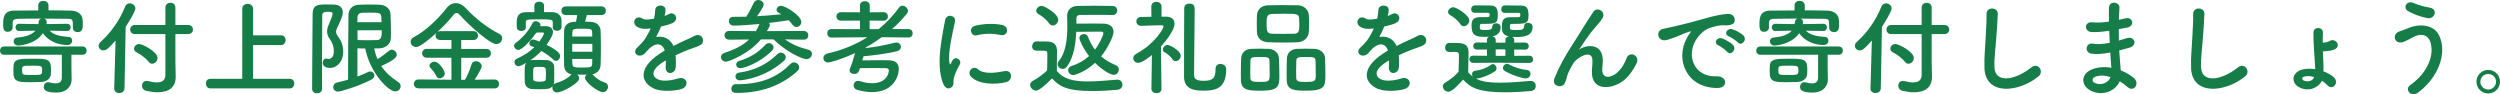 <?xml version="1.0" encoding="UTF-8"?><svg id="b" xmlns="http://www.w3.org/2000/svg" viewBox="0 0 653.37 24.65"><g id="c"><path d="M18.73,20.68v.05c0,1.46-.94,3.46-4.08,3.46s-3.21-1-3.21-1.51c0-.59.41-1.19,1.11-1.19.11,0,.22,0,.32.03.59.16,1.19.27,1.7.27.92,0,1.59-.38,1.59-1.57v-5.91H1.05c-.7,0-1.05-.54-1.05-1.08s.35-1.08,1.05-1.08h20.51c.73,0,1.08.54,1.08,1.08s-.35,1.08-1.08,1.08h-2.89v3.43l.05,2.94ZM17.54,8.1l-4.56-.08c.81.86,2.24,1.48,4.94,1.62.62.03.94.49.94.97,0,.57-.43,1.16-1.27,1.16-1.94,0-4.75-.73-6.37-3.1-2.02,3.05-6.42,3.24-6.45,3.24-.78,0-1.21-.57-1.21-1.11,0-.49.32-.94,1-1,2.35-.19,3.86-.81,4.7-1.78l-4.29.08h-.03c-.59,0-.89-.49-.89-.94,0-.49.3-.94.89-.94h.03l5.07.08c.03-.16.05-.32.05-.49.03-.54.32-.84.67-.94-2.19,0-4.32,0-5.96.05-1.4.03-1.46.46-1.49,1.16v1.11c0,.73-.65,1.13-1.27,1.13-1.21,0-1.21-1.05-1.21-2,0-1.4.03-3.51,2.75-3.54,2.05-.03,4.21-.05,6.42-.05v-1.3c0-.81.65-1.21,1.32-1.21s1.35.41,1.35,1.21v1.27c2.02,0,4.05.05,5.94.08,1.4.03,2.94.76,3,2.54.03.32.03.67.03,1.08,0,1.05-.11,2-1.35,2-.62,0-1.24-.38-1.24-1.11v-.05c0-2.19,0-2.29-1.38-2.32-1.75-.03-3.94-.05-6.13-.05.4.14.67.4.67.84,0,0,0,.24-.05.59l5.37-.08c.62,0,.94.49.94.94,0,.49-.32.94-.92.94h-.03ZM8.15,21.49c-2.92,0-4.54,0-4.62-2.11,0-.38-.03-.76-.03-1.11s.03-.67.03-1c.08-1.92,1.73-1.92,4.86-1.92,3.94,0,4.94,0,4.94,2.73,0,.43,0,.84-.03,1.24-.08,1.4-1.29,2.02-2.56,2.11-.81.03-1.7.05-2.59.05ZM8.37,17.17c-2.56,0-2.59,0-2.59,1.21s0,1.21,2.56,1.21,2.67,0,2.67-1.24c0-1.16-.11-1.19-2.65-1.19Z" style="fill:#167c48;"/><path d="M30.21,10.58c-1.7,1.94-2.4,2.59-3.16,2.59s-1.27-.57-1.27-1.21c0-.32.13-.67.46-.97,2.64-2.35,5.02-5.59,6.45-9.26.24-.59.73-.86,1.21-.86.73,0,1.48.57,1.48,1.35,0,.7-1.62,3.4-2.54,4.8l-.3,16.09c-.03.81-.7,1.21-1.4,1.21-.65,0-1.29-.38-1.29-1.16v-.05l.35-12.52ZM43.22,8.91h-7.96c-.81,0-1.24-.59-1.24-1.19s.43-1.19,1.24-1.19h7.96V2c0-.86.65-1.27,1.32-1.27s1.3.4,1.3,1.27v4.53h3.29c.86,0,1.3.59,1.3,1.19s-.43,1.19-1.3,1.19h-3.29v7.15l.08,3.89v.14c0,2.65-1.7,4.02-4.7,4.02-.86,0-1.83-.11-2.92-.35-.84-.19-1.19-.78-1.19-1.38s.43-1.24,1.19-1.24c.13,0,.27.03.41.05.92.24,1.67.35,2.27.35,1.7,0,2.24-.84,2.24-1.97v-10.66ZM38.85,16.17c-.73-.97-2.05-1.92-3.19-2.51-.43-.22-.62-.57-.62-.94,0-.59.54-1.21,1.35-1.21.86,0,4.78,2.02,4.78,3.64,0,.81-.7,1.51-1.43,1.51-.32,0-.62-.16-.89-.49Z" style="fill:#167c48;"/><path d="M55,23.11c-.78,0-1.19-.65-1.19-1.3s.38-1.21,1.19-1.21h8.31V2.32c0-.89.7-1.32,1.4-1.32s1.43.43,1.43,1.32v6.91h7.32c.78,0,1.19.62,1.19,1.24s-.41,1.3-1.19,1.3h-7.32v8.83h9.61c.78,0,1.16.62,1.16,1.24s-.41,1.27-1.16,1.27h-20.76Z" style="fill:#167c48;"/><path d="M82.89,24.4c-.67,0-1.32-.4-1.32-1.19,0-4.91.11-14.79.13-19.49,0-2.56,1.46-2.56,4-2.56.54,0,1.11,0,1.57.03,1.54.05,2.32.89,2.32,2.05,0,.89-.54,2.08-1.51,4.1-.16.35-.24.67-.24.94,0,.46.19.84.51,1.24.86,1.19,1.35,2.32,1.35,4.1,0,2.27-1.46,4.13-3.46,4.13-1.54,0-1.89-.78-1.89-1.35s.35-1.11.89-1.11c.11,0,.19.03.3.05.13.03.24.05.38.05.62,0,1.32-.54,1.32-1.97,0-1.24-.32-2.24-1.05-3.21-.51-.67-.7-1.32-.7-1.97s.16-1.21.43-1.81c.35-.78,1-2.38,1-2.83,0-.43-.38-.51-1.08-.51-.89,0-1.62,0-1.62.94-.03,2.51-.05,5.72-.05,9.1v10.07c0,.78-.65,1.19-1.27,1.19ZM93.42,12.63v7.37c1.05-.38,1.97-.78,2.73-1.16.22-.11.43-.16.62-.16.62,0,1.08.49,1.08,1.03,0,.38-.24.84-.86,1.13-3.35,1.73-7.94,3.1-8.64,3.1-.81,0-1.27-.57-1.27-1.16,0-.54.35-1.08,1.11-1.24.92-.22,1.86-.46,2.78-.73,0-4.16.03-13.06.11-16.98.03-1.24.86-2.51,2.67-2.59.86-.05,1.78-.05,2.73-.05s1.89,0,2.78.05c1.54.08,2.75,1,2.81,2.51.05,1.43.11,3.02.11,4.56,0,.57,0,1.16-.03,1.7-.03,1.4-1.29,2.54-2.86,2.62-.49.03-.97.05-1.51.05.22,1,.49,1.89.89,2.78,1.03-.62,2.02-1.38,3.02-2.21.22-.19.46-.27.7-.27.65,0,1.3.65,1.3,1.32,0,.49-.3,1.27-4.05,2.94,1.03,1.57,2.46,2.92,4.37,4.16.49.3.7.73.7,1.13,0,.7-.59,1.35-1.43,1.35-1.78,0-6.56-4.83-7.83-11.2-.67,0-1.35-.03-2.02-.05ZM99.71,5.8c-.03-.49-.03-.94-.05-1.38-.08-1.08-.65-1.11-2.78-1.11-.78,0-1.59,0-2.24.03-.84.03-1.21.57-1.21,1.11,0,.46-.03.89-.03,1.35h6.32ZM93.42,7.91c0,.89.03,1.73.03,2.56.78.03,1.73.05,2.65.05s1.81-.03,2.48-.05c1.13-.05,1.19-1.05,1.19-2.56h-6.34Z" style="fill:#167c48;"/><path d="M109.4,23.08c-.81,0-1.24-.57-1.24-1.16s.43-1.16,1.24-1.16l8.58.08v-5.75h-6.42c-.81,0-1.24-.59-1.24-1.16s.43-1.16,1.24-1.16h6.42v-2.32h-2.92c-.84,0-1.24-.57-1.24-1.16,0-.24.08-.49.24-.7-3.94,3.56-4.94,3.7-5.32,3.7-.84,0-1.43-.67-1.43-1.38,0-.46.24-.92.84-1.21,3.13-1.62,6.53-4.94,8.58-7.61.65-.84,1.51-1.27,2.4-1.27s1.78.41,2.56,1.27c2.65,2.83,5.61,5.13,8.83,6.78.51.27.73.67.73,1.11,0,.76-.67,1.54-1.57,1.54-1.46,0-6.59-4.35-9.56-7.67-.3-.32-.57-.46-.81-.46-.27,0-.54.16-.76.46-1.13,1.46-2.65,3.05-4.24,4.51.19-.13.43-.22.73-.22h8.69c.81,0,1.21.59,1.21,1.16s-.41,1.16-1.21,1.16h-3.19v2.32h6.56c.81,0,1.21.59,1.21,1.16s-.41,1.16-1.21,1.16h-6.56v5.75h.95c.67-.92,1.4-2.92,1.73-3.99.19-.62.65-.86,1.16-.86.73,0,1.51.54,1.51,1.27s-1.46,2.97-1.86,3.56l5.26-.05c.76,0,1.13.59,1.13,1.16s-.38,1.16-1.13,1.16h-19.92ZM114.91,20.46c-.35,0-.7-.16-.89-.59-.43-.97-.89-1.4-1.57-2.19-.16-.16-.22-.35-.22-.51,0-.57.7-1.05,1.35-1.05,1.16,0,2.67,2.38,2.67,3.08s-.7,1.27-1.35,1.27Z" style="fill:#167c48;"/><path d="M154.92,19.52c.86.89,1.78,1.62,3.05,2,.67.19.94.67.94,1.16,0,.7-.54,1.4-1.38,1.4-1.24,0-4.64-2.62-4.64-3.7,0-.32.16-.67.43-.89-.41,0-.84.03-1.24.03-.43,0-.84-.03-1.24-.03.32.24.54.59.54.97,0,1.3-4.48,3.7-5.78,3.7-.81,0-1.24-.62-1.24-1.24,0-.14,0-.27.05-.4-.51.59-.97.81-3.56.81-.65,0-1.27-.03-1.78-.05-1.16-.08-1.89-.81-1.92-1.86-.03-.65-.03-1.3-.03-1.94s0-1.3.03-1.94c.03-.41.13-.78.38-1.11-1.4.78-1.84.89-2,.89-.59,0-1.08-.54-1.08-1.08,0-.38.22-.76.76-.97,1.7-.73,3.21-1.75,4.43-2.92-.27-.11-.54-.22-.78-.3-.38-.13-.51-.4-.51-.73,0-.46.38-1,.95-1,.4,0,1.54.49,1.67.54.03-.03,1.19-1.67,1.19-2.13,0-.16-.11-.24-.4-.24-.43,0-.97.03-1.57.03-1.05,1.54-3.64,4.53-4.7,4.53-.62,0-1.13-.54-1.13-1.08,0-.27.13-.54.43-.76,1.46-1.05,3.21-2.83,4.37-5.13.19-.38.51-.54.86-.54.59,0,1.24.49,1.24,1.05,0,.08-.03.19-.05.27.51-.03,1-.03,1.32-.03h.05c1.38,0,1.94.73,1.94,1.54,0,.38-.11,1.16-1.67,3.35,3.35,1.65,3.54,2.51,3.54,2.92,0,.65-.51,1.27-1.08,1.27-.24,0-.49-.11-.7-.32-.73-.73-1.89-1.57-3.1-2.27-.84.86-1.78,1.67-2.89,2.43.14-.03.27-.05.43-.05.46-.03,1.03-.05,1.65-.05.73,0,1.51.03,2.11.05.97.03,2,.67,2.02,1.7.03.65.03,1.32.03,2s0,1.35-.03,2c0,.24-.05.49-.13.7.16-.19.4-.35.73-.43,1.43-.38,2.89-1.13,3.78-2.08.05-.08.11-.11.19-.16-1.3-.22-1.94-1.16-1.97-2.38-.03-1.19-.05-2.78-.05-4.43s.03-3.29.05-4.59c.03-1.11.7-2.21,2.48-2.32.19,0,.41-.03.62-.03.13-.54.22-1.05.32-1.75h-2.97c-.78,0-1.16-.57-1.16-1.13s.38-1.13,1.16-1.13h9.31c.78,0,1.16.57,1.16,1.13s-.38,1.13-1.16,1.13h-3.81c-.13.57-.32,1.21-.46,1.73.54,0,1.05.03,1.54.05,1.57.08,2.46,1.11,2.51,2.29.05,1.27.08,2.92.08,4.56s-.03,3.24-.08,4.45c-.05,1.19-.86,2.19-2.16,2.4l.11.11ZM144.47,7.1v-1.16c0-.78-.16-.89-3.16-.89-3.86,0-3.89.05-3.89.89v1.24c0,.62-.59.92-1.16.92s-1.19-.3-1.19-.94c0-.32-.03-.65-.03-.97,0-1.57.13-3,2.56-3.02h2.08l-.03-1.67v-.03c0-.67.62-1.03,1.27-1.03s1.27.35,1.27,1.03v.03l-.03,1.67h2.11c1.4,0,2.48.78,2.48,2.21v1.73c-.03.62-.62.94-1.19.94s-1.11-.3-1.11-.92v-.03ZM142.69,19.41c0-.43-.03-.89-.05-1.32-.05-.62-.97-.62-1.57-.62-.38,0-.76,0-1.03.03-.65.03-.7.27-.7,1.94,0,.46,0,.89.03,1.32.03.32.22.59,1.59.59,1.24,0,1.65-.19,1.67-.62.03-.46.05-.89.05-1.32ZM154.79,9.56c0-.38-.03-.7-.03-1.03-.03-.97-.19-1.03-2.7-1.03-2.03,0-2.43,0-2.48,1.05,0,.3-.03.65-.03,1h5.24ZM154.81,11.47h-5.26v2.05h5.26v-2.05ZM149.55,15.41c0,.43.03.86.03,1.21.05,1,.59,1.03,2.32,1.03,2.59,0,2.83-.05,2.86-1.05,0-.35.03-.76.03-1.19h-5.24Z" style="fill:#167c48;"/><path d="M173.66,4.18c.43-.16.84-.32,1.13-.49,1.49-.89,2.94,1.35.95,2.35-.67.32-1.84.65-2.97.89-.35.86-.81,1.84-1.29,2.73,1.86-.32,3.64.35,4.53,2.35,1.11-.57,2.24-1.13,3.29-1.59.65-.27,1.38-.59,2.11-1,2.02-1.13,3.24,1.57,1.51,2.43-.86.43-1.48.57-2.92,1.11-1.13.43-2.35.97-3.43,1.48.08.89.11,2,.05,2.97-.05,1.08-.76,1.65-1.43,1.67-.67.03-1.3-.49-1.21-1.54.03-.57.05-1.19.05-1.75-.24.13-.49.27-.7.4-3.35,2.16-2.94,3.78-1.43,4.53,1.43.73,4.08.19,5.34-.22,2.38-.73,3.13,2.19.65,2.83-1.59.41-5.26.81-7.37-.38-3.64-2.05-3-5.7,1.89-8.91.38-.24.81-.54,1.32-.84-.73-2.27-2.81-2-4.56.03-.03.03-.08.08-.11.11-.24.3-.43.54-.62.7-1.48,1.32-3.46-.22-1.84-1.67.7-.65,1.62-1.62,2.19-2.54.46-.76.89-1.57,1.27-2.4-1.46.22-2.48.14-3.35-.3-1.94-.97-.62-3.51,1.27-2.24.51.35,1.59.22,2.54.05.11-.03.27-.03.41-.05.19-.78.24-1.32.3-2.27.11-1.62,2.65-1.46,2.7-.14.03.54-.08,1.05-.22,1.57l-.05.11Z" style="fill:#167c48;"/><path d="M210.03,10.37l-4.89-.08c1.86,1.32,3.81,2.13,6.13,2.7.65.16.92.62.92,1.11,0,.65-.54,1.35-1.4,1.35-1.21,0-5.37-1.97-8.64-5.16h-3.27c-3.29,3.91-8.5,5.83-9.15,5.83-.78,0-1.32-.62-1.32-1.21,0-.43.3-.89.97-1.11,2.92-.94,4.94-2.08,6.4-3.48l-5.16.05h-.03c-.81,0-1.24-.57-1.24-1.16s.43-1.13,1.27-1.13l6.94.05c.35-.59.65-1.21.92-1.86-1.54.14-5.24.43-6.67.43-.89,0-1.32-.59-1.32-1.19s.38-1.11,1.13-1.11h.03c1.11,0,2.21,0,3.38-.03.51-.76,1.59-2.75,1.94-3.56.24-.57.73-.81,1.21-.81.7,0,1.4.49,1.4,1.19,0,.19-.05.7-1.73,3.05,2.16-.14,4.32-.3,6.34-.51-.24-.16-.49-.3-.73-.43-.38-.22-.51-.49-.51-.76,0-.51.51-1.03,1.21-1.03,1,0,5.26,2.54,5.26,4.24,0,.73-.59,1.3-1.24,1.3-.38,0-.78-.19-1.11-.65-.3-.41-.59-.76-.95-1.11-1.54.24-3.29.49-5.13.7.13.16.22.38.22.57s-.05.35-.78,1.57l9.58-.05c.84,0,1.24.57,1.24,1.16s-.4,1.13-1.21,1.13h-.03ZM192.35,22h.49c6.48,0,10.63-2.11,13.68-5.24.32-.32.67-.46,1-.46.73,0,1.35.62,1.35,1.32,0,.32-.13.65-.46.94-3.75,3.48-9.07,5.72-15.68,5.72-.67,0-1.59,0-1.59-1.11,0-.59.41-1.19,1.19-1.19h.03ZM193.4,21c-.81,0-1.19-.49-1.19-1,0-.49.32-.94.94-1.03,3.97-.51,7.23-2.11,9.99-4.78.3-.3.65-.43.97-.43.67,0,1.24.57,1.24,1.21,0,.3-.13.62-.43.89-4.94,4.48-10.8,5.13-11.53,5.13ZM193.53,17.82c-.73,0-1.13-.46-1.13-.94,0-.4.27-.81.81-.97,2.43-.7,4.78-1.97,6.8-4.18.3-.32.62-.46.94-.46.65,0,1.21.51,1.21,1.13,0,.27-.13.59-.4.86-3.46,3.4-7.48,4.56-8.23,4.56Z" style="fill:#167c48;"/><path d="M237.35,9.8l-6.91-.08c-1.32.97-2.73,1.89-4.18,2.7l-.05.14c2.48-.24,5.1-.76,7.67-1.4.13-.03.27-.05.38-.05.73,0,1.19.57,1.19,1.16,0,.46-.32.94-1.05,1.13-3.02.73-7.4,1.21-8.72,1.3-.11.35-.22.73-.32,1.08,1.4-.03,3.13-.05,4.78-.05.76,0,1.48,0,2.19.03,1.73.03,2.56.81,2.56,2.24,0,2.05-1.48,6.07-6.99,6.07-1.27,0-2.62-.22-3.97-.62-.57-.16-.84-.65-.84-1.13,0-.59.41-1.19,1.16-1.19.16,0,.32.03.51.08,1.19.38,2.27.54,3.19.54,3.75,0,4.35-2.59,4.35-3.32,0-.43-.24-.62-.86-.62-.86-.03-1.97-.03-3.13-.03s-2.4,0-3.54.03c-.38,1.24-.78,1.51-1.54,1.51-.59,0-1.19-.32-1.19-.92,0-.16.03-.32.11-.49.43-1,.94-2.65,1.32-4.05-3.59,1.67-6.53,2.48-7.04,2.48-.78,0-1.24-.57-1.24-1.16,0-.51.35-1.03,1.11-1.21,3.81-.86,7.29-2.29,10.39-4.24l-9.31.08h-.03c-.78,0-1.16-.54-1.16-1.11s.41-1.11,1.19-1.11l7.37.03v-2.24l-4.97.03c-.78,0-1.19-.57-1.19-1.11,0-.57.4-1.11,1.19-1.11l4.97.03v-1.78c0-.78.62-1.13,1.27-1.13s1.29.38,1.29,1.13v1.78l3.56-.03c.81,0,1.19.54,1.19,1.11s-.38,1.11-1.19,1.11l-3.59-.03v2.24h2.35c2-1.62,3.78-3.51,5.34-5.64.24-.35.57-.49.89-.49.73,0,1.43.67,1.43,1.38,0,.22-.05.43-.22.62-1.13,1.46-2.48,2.81-3.94,4.1h4.24c.78,0,1.16.57,1.16,1.11,0,.57-.38,1.11-1.13,1.11h-.03Z" style="fill:#167c48;"/><path d="M246.51,21.92c-2.16-5.32-.03-13.31.46-16.52.3-2,2.92-1.4,2.62.16-.43,2.19-2.05,8.53-1.4,11.04.08.35.19.27.3.03.05-.14.35-.67.46-.86.84-1.32,2.51-.03,1.89,1.05-1,1.75-1.43,3-1.59,3.78-.16.73.16,1.57-.51,2.16-.67.59-1.67.49-2.21-.84ZM253.74,20c-1.11-1.21.51-3.13,1.92-1.86,1.46,1.32,4.7.89,6.8.46,2.19-.46,2.32,2.4.54,2.86-2.89.73-7.31.65-9.26-1.46ZM255.28,9.23c-1.48.38-2.35-2.02-.38-2.51,2.4-.59,5.21-.62,7.1-.16,1.89.46,1.38,3-.46,2.59-1.94-.4-4-.49-6.26.08Z" style="fill:#167c48;"/><path d="M270.73,23.67c-.86,0-1.51-.86-1.51-1.48,0-.38.19-.76.67-1.03,1.46-.81,2.83-1.81,3.78-2.78.03-1.21.05-2.27.05-3.29v-1.11c0-.65-.27-.73-1.24-.73h-1.19c-.57,0-1.54-.03-1.54-1.13,0-.65.43-1.3,1.19-1.3.97,0,1.86,0,2.75.03,1.75.05,2.56.81,2.56,2.54,0,1.57-.05,3.43-.05,5.16,1.73,2.13,4.35,2.73,8.12,2.73,2.65,0,5.48-.3,7.58-.46h.13c.84,0,1.32.65,1.32,1.3s-.43,1.27-1.38,1.35c-1.67.16-4.13.32-6.56.32-7.15,0-8.72-1.48-10.47-3.29-2.11,2.16-3.51,3.19-4.24,3.19ZM274.16,6.1c-.78-1.13-2-2-2.78-2.43-.4-.22-.57-.54-.57-.84,0-.65.67-1.3,1.43-1.3.7,0,4.32,2.05,4.32,3.62,0,.81-.7,1.51-1.43,1.51-.35,0-.7-.19-.97-.57ZM280.5,19.62c-.78,0-1.35-.65-1.35-1.3,0-.43.27-.89.97-1.11,1.75-.54,3.27-1.46,4.51-2.56-1.65-2.13-2.54-4.26-2.54-4.7,0-.65.59-1.05,1.19-1.05.43,0,.86.22,1.05.7.49,1.27,1.08,2.38,1.83,3.37,1.16-1.46,2.21-3.78,2.21-4.29,0-.32-.35-.41-.54-.41h-1c-1.65,0-4.02.03-5.56.05-.13,2.86-.59,6.51-2.35,8.99-.35.49-.78.7-1.19.7-.7,0-1.32-.57-1.32-1.24,0-.27.08-.57.32-.84,1.92-2.29,2.21-6.15,2.21-9.04,0-1.08-.03-2.02-.05-2.7v-.05c0-1.38.92-2.56,2.67-2.59,1.38-.03,2.92-.05,4.48-.05s3.18.03,4.7.05c.84,0,1.24.59,1.24,1.19s-.41,1.19-1.21,1.19h-.05c-1.35-.05-2.75-.05-4.1-.05-1.62,0-3.1,0-4.29.03-.81,0-1.03.41-1.03,1.11,0,.32.03.73.03,1.16,1.19-.03,2.89-.03,4.4-.03,1.11,0,2.11,0,2.75.03,1.78.05,2.54,1.05,2.54,2.13,0,1.24-1.59,4.4-3.24,6.42,1.05.92,2.29,1.67,3.86,2.32.51.22.76.65.76,1.11,0,.7-.51,1.4-1.32,1.4-.73,0-2.75-1-4.89-3.13-2.59,2.4-5.29,3.19-5.7,3.19Z" style="fill:#167c48;"/><path d="M303.56,23.24c0,.76-.65,1.11-1.29,1.11s-1.35-.38-1.35-1.11v-.03l.13-8.83c-.57.46-2.59,2.05-3.56,2.05-.78,0-1.32-.57-1.32-1.21,0-.43.24-.86.84-1.19,4.91-2.65,7.07-6.61,7.07-7.07,0-.27-.24-.35-.4-.35h-.49c-1.65,0-3.27.11-4.94.14h-.03c-.81,0-1.24-.59-1.24-1.16s.41-1.16,1.21-1.16c.84-.03,1.78-.03,2.73-.05l-.03-2.7c0-.81.67-1.21,1.32-1.21s1.35.41,1.35,1.21v2.67h1.24c1.48.03,2.16.81,2.16,1.84,0,2-3.1,5.48-3.54,5.94.03,4.21.13,11.09.13,11.09v.03ZM306.42,15.49c-.57-.81-1.4-1.48-2.08-1.86-.3-.16-.43-.43-.43-.67,0-.59.59-1.21,1.27-1.21.51,0,3.4,1.48,3.4,2.81,0,.76-.65,1.43-1.32,1.43-.3,0-.59-.14-.84-.49ZM317.68,18c0-.89.62-1.3,1.27-1.3.49,0,1.51.27,1.51,1.43,0,5.16-3,5.56-5.91,5.56-1.89,0-5.1-.11-5.1-3.62,0-1.16,0-17.19.05-18.03.05-.76.7-1.11,1.38-1.11,1.35,0,1.35,1.08,1.35,1.51,0,2.46-.16,14.47-.16,16.84,0,1.03.08,1.84,2.48,1.84s3.13-.67,3.13-2.97v-.16Z" style="fill:#167c48;"/><path d="M329.45,23.7c-2.97,0-5.02-.03-5.13-2.67-.03-.46-.03-1.03-.03-1.62,0-1.46.05-3.16.08-4.1.05-1.46,1.05-2.46,2.54-2.54.76-.03,1.48-.05,2.19-.05.84,0,1.65.03,2.48.05,1.38.05,2.62,1.03,2.67,2.43.05,1.11.11,3.13.11,4.62,0,2.7-.16,3.89-4.91,3.89ZM331.77,15.82c-.05-.89-.54-.92-2.51-.92s-2.4.03-2.46.92c-.03.59-.05,1.84-.05,2.92,0,.67,0,1.3.03,1.67.05.89.7,1,2.54,1,2.19,0,2.51-.05,2.51-1.89,0-1.13-.03-2.92-.05-3.7ZM339.12,11.04c-1.16.05-2.35.08-3.54.08-1.35,0-2.73-.03-4.08-.08-1.94-.05-2.92-1.16-3-2.59-.03-.76-.05-1.57-.05-2.32s.03-1.51.05-2.13c.08-1.19.81-2.56,2.94-2.62,1-.03,2.19-.05,3.4-.05,1.46,0,3,.03,4.4.05,1.62.03,2.73,1.32,2.81,2.43.05.67.08,1.43.08,2.19,0,.86-.03,1.7-.08,2.4-.11,1.35-1.16,2.56-2.94,2.65ZM339.57,6.21c0-.49-.03-.97-.05-1.43-.05-1.16-.67-1.19-3.94-1.19-1.05,0-2.13.03-3.18.05-1.35.05-1.38.97-1.38,2.56,0,1.89.08,2.56,1.4,2.62.94.03,1.94.03,2.92.03s1.97,0,2.89-.03c1.3-.05,1.35-.78,1.35-2.62ZM341.46,23.7c-3.02,0-5.07-.03-5.18-2.67-.03-.46-.03-1.03-.03-1.62,0-1.46.05-3.16.08-4.1.05-1.46,1.05-2.46,2.59-2.54.78-.03,1.51-.05,2.21-.05.84,0,1.65.03,2.48.05,1.38.05,2.65,1.03,2.7,2.43.03,1,.08,2.81.08,4.24,0,3.08-.08,4.26-4.94,4.26ZM343.81,15.82c-.05-.89-.49-.92-2.51-.92-1.83,0-2.46,0-2.51.92-.03.59-.05,1.84-.05,2.92,0,.67,0,1.3.03,1.67.05,1,.84,1,2.56,1,2.48,0,2.54-.3,2.54-1.89,0-1.13-.03-2.92-.05-3.7Z" style="fill:#167c48;"/><path d="M362.66,4.18c.43-.16.84-.32,1.13-.49,1.49-.89,2.94,1.35.95,2.35-.67.32-1.84.65-2.97.89-.35.86-.81,1.84-1.29,2.73,1.86-.32,3.64.35,4.53,2.35,1.11-.57,2.24-1.13,3.29-1.59.65-.27,1.38-.59,2.11-1,2.02-1.13,3.24,1.57,1.51,2.43-.86.43-1.48.57-2.92,1.11-1.13.43-2.35.97-3.43,1.48.08.89.11,2,.05,2.97-.05,1.08-.76,1.65-1.43,1.67-.67.03-1.3-.49-1.21-1.54.03-.57.05-1.19.05-1.75-.24.13-.49.27-.7.4-3.35,2.16-2.94,3.78-1.43,4.53,1.43.73,4.08.19,5.34-.22,2.38-.73,3.13,2.19.65,2.83-1.59.41-5.26.81-7.37-.38-3.64-2.05-3-5.7,1.89-8.91.38-.24.81-.54,1.32-.84-.73-2.27-2.81-2-4.56.03-.03.03-.08.08-.11.11-.24.3-.43.54-.62.7-1.48,1.32-3.46-.22-1.84-1.67.7-.65,1.62-1.62,2.19-2.54.46-.76.89-1.57,1.27-2.4-1.46.22-2.48.14-3.35-.3-1.94-.97-.62-3.51,1.27-2.24.51.35,1.59.22,2.54.05.11-.03.27-.03.41-.05.19-.78.24-1.32.3-2.27.11-1.62,2.65-1.46,2.7-.14.03.54-.08,1.05-.22,1.57l-.05.11Z" style="fill:#167c48;"/><path d="M378.51,23.97c-.76,0-1.43-.7-1.43-1.4,0-.35.19-.73.65-1,1.38-.81,2.56-1.75,3.46-2.83.03-1.46.11-2.73.11-3.94,0-.94-.03-1.24-1.13-1.24-.43,0-.78.03-1.19.03-.38,0-1.3-.03-1.3-1.16,0-.59.38-1.21,1.08-1.21h1.65c1.92,0,3.4.22,3.4,2.54,0,1.57-.11,3.4-.11,5.13.32.4.73.78,1.21,1.13-.14-.19-.19-.43-.19-.65,0-.43.27-.84.86-.89,1.24-.11,2.81-.62,4.08-1.54.16-.14.35-.19.51-.19.51,0,.94.57.94,1.11,0,.3-.11.59-.41.78-1.29.89-3.16,1.67-4.67,1.89h-.32c1.03.54,2.54,1.08,6.32,1.08,2.81,0,5.86-.3,7.91-.46h.14c.84,0,1.29.65,1.29,1.3s-.4,1.27-1.35,1.35c-1.7.16-4.24.32-6.8.32-6.8,0-8.91-1.21-10.85-3.32-.76.86-2.81,3.19-3.86,3.19ZM381.64,6.29c-.7-1.08-1.89-1.92-2.65-2.35-.38-.22-.54-.51-.54-.84,0-.59.65-1.21,1.38-1.21.81,0,4.18,2.08,4.18,3.46,0,.78-.73,1.51-1.46,1.51-.32,0-.67-.16-.92-.57ZM392.2,16.38l-7.18.05c-.67,0-1-.49-1-.94,0-.49.32-.94,1-.94l3.59.03v-1.65l-2.59.03c-.67,0-1-.46-1-.94,0-.46.32-.92,1-.92l2.59.03v-.76c0-.38.24-.62.57-.76-.3.03-.59.03-.89.03-2.67,0-3.7-.35-3.7-2.92,0-.86.03-2.24,2.13-2.24h1.57c.78,0,1.03,0,1.03-.62,0-.38-.05-.49-.43-.51h-3.46c-.65,0-.95-.46-.95-.94s.32-.97.92-1h.92c1.27,0,2.73.03,3.16.03,1.43,0,1.97.59,1.97,2.51,0,2.29-.62,2.29-4.21,2.29-.43,0-.49.19-.49.89s.22.7,1.59.7c.92,0,1.62-.05,1.67-.89.03-.59.51-.86,1-.86.59,0,1.19.35,1.19,1,0,1.08-.54,2.16-2.19,2.43.46.08.89.35.89.86v.76l1.3.03h1.24v-.78c0-.51.43-.81.92-.86-1.84-.35-1.84-1.62-1.84-2.46,0-1.21.03-2.56,2.11-2.56h1.65c.97,0,1.05-.03,1.05-.62,0-.38-.05-.49-.43-.51h-3.64c-.62,0-.92-.46-.92-.92,0-.51.32-1,.92-1.03h.92c1.32,0,2.86.03,3.29.03,1.57,0,2,.73,2,2.51,0,2.24-.51,2.29-4.35,2.29-.51,0-.51.24-.51.86,0,.68.11.73,1.7.73,1.35,0,1.97-.05,2.02-1.03.03-.59.51-.86,1-.86.59,0,1.21.38,1.21,1.03,0,2.48-2.35,2.7-4.21,2.7-.41,0-.78-.03-1.16-.05.32.14.57.38.57.76v.76l2.81-.03c.67,0,1,.46,1,.92,0,.49-.32.94-1,.94l-2.81-.03v1.65l3.94-.03c.67,0,1,.46,1,.94,0,.46-.32.94-1,.94l-7.48-.05ZM393.44,12.93l-1.24-.03-1.3.03v1.65l1.32.03,1.21-.03v-1.65ZM393.28,18.54c-.35-.19-.49-.49-.49-.78,0-.54.49-1.08,1.05-1.08.16,0,.35.05.51.14,1.43.81,3.29,1.35,4.67,1.46.67.05.97.51.97,1,0,.59-.46,1.21-1.21,1.21-1,0-3.67-.86-5.51-1.94Z" style="fill:#167c48;"/><path d="M416.04,18.87c0-1.24.19-2,.13-3.21-.13-3-4.24-.46-4.99.89-.65,1.16-1.4,2.35-1.7,3.67-.49,2.08-1.08,2.21-1.62,2.29-.95.13-2.21-.51-1.59-2.08,1.21-3.05,2.75-5.75,4.32-8.18,1.57-2.43,2.97-4.72,4.29-6.83.46-.76,1.19-1.7,1.48-2.24.89-1.59,3.4-.24,2.51,1.46-.22.38-.41.67-.62.94s-.49.57-.78.92c-1.3,1.46-2.16,2.59-2.86,3.59-.7,1-1.24,1.86-1.84,2.75-.19.27-.11.22.08.05.97-.86,5.64-2.13,6.02,2.43.08,1.05-.13,1.97-.13,2.97,0,2.4,2.32,2.11,3.91.67,1.38-1.24,1.97-2.54,2.46-3.78.78-2,3.62-.62,2.59,1.4-.76,1.48-1.81,3.24-3.4,4.48-2.92,2.29-8.31,2.89-8.26-2.21Z" style="fill:#167c48;"/><path d="M440.8,10.07c.27-.51.51-.94.86-1.4.43-.57.3-.54-.22-.38-2.02.65-1.57.65-3.4,1.35-.86.32-1.62.59-2.43.81-2.38.65-3.1-2.46-.94-2.92.57-.14,2.13-.43,3-.65,1.32-.32,3.7-.86,6.45-1.65,2.78-.78,4.97-1.43,7.34-1.59,1.67-.11,2.13,1.21,1.83,2.08-.16.46-.76,1-2.65.89-1.38-.08-3.08.43-3.99.76-1.51.54-2.89,2.16-3.48,3.16-2.38,3.97-.57,9.64,5.48,9.42,2.83-.11,3.02,3.08.16,3.05-8.15-.03-10.96-7.5-8.02-12.93ZM449.11,11.85c-1.43-.62-.35-2.29.97-1.81.76.27,2.21,1.03,2.83,1.7,1.11,1.19-.57,2.92-1.51,1.81-.38-.43-1.73-1.46-2.29-1.7ZM451.84,9.5c-1.46-.57-.41-2.29.92-1.86.76.24,2.21.97,2.86,1.62,1.13,1.13-.46,2.92-1.43,1.84-.38-.43-1.78-1.38-2.35-1.59Z" style="fill:#167c48;"/><path d="M477.73,20.68v.05c0,1.46-.94,3.46-4.08,3.46s-3.21-1-3.21-1.51c0-.59.41-1.19,1.11-1.19.11,0,.22,0,.32.03.59.16,1.19.27,1.7.27.92,0,1.59-.38,1.59-1.57v-5.91h-15.12c-.7,0-1.05-.54-1.05-1.08s.35-1.08,1.05-1.08h20.51c.73,0,1.08.54,1.08,1.08s-.35,1.08-1.08,1.08h-2.89v3.43l.05,2.94ZM476.54,8.1l-4.56-.08c.81.86,2.24,1.48,4.94,1.62.62.03.94.49.94.97,0,.57-.43,1.16-1.27,1.16-1.94,0-4.75-.73-6.37-3.1-2.02,3.05-6.42,3.24-6.45,3.24-.78,0-1.21-.57-1.21-1.11,0-.49.32-.94,1-1,2.35-.19,3.86-.81,4.7-1.78l-4.29.08h-.03c-.59,0-.89-.49-.89-.94,0-.49.3-.94.89-.94h.03l5.07.08c.03-.16.05-.32.05-.49.03-.54.32-.84.67-.94-2.19,0-4.32,0-5.96.05-1.4.03-1.46.46-1.49,1.16v1.11c0,.73-.65,1.13-1.27,1.13-1.21,0-1.21-1.05-1.21-2,0-1.4.03-3.51,2.75-3.54,2.05-.03,4.21-.05,6.42-.05v-1.3c0-.81.65-1.21,1.32-1.21s1.35.41,1.35,1.21v1.27c2.02,0,4.05.05,5.94.08,1.4.03,2.94.76,3,2.54.03.32.03.67.03,1.08,0,1.05-.11,2-1.35,2-.62,0-1.24-.38-1.24-1.11v-.05c0-2.19,0-2.29-1.38-2.32-1.75-.03-3.94-.05-6.13-.05.4.14.67.4.67.84,0,0,0,.24-.05.59l5.37-.08c.62,0,.94.49.94.94,0,.49-.32.94-.92.94h-.03ZM467.15,21.49c-2.92,0-4.54,0-4.62-2.11,0-.38-.03-.76-.03-1.11s.03-.67.03-1c.08-1.92,1.73-1.92,4.86-1.92,3.94,0,4.94,0,4.94,2.73,0,.43,0,.84-.03,1.24-.08,1.4-1.29,2.02-2.56,2.11-.81.03-1.7.05-2.59.05ZM467.37,17.17c-2.56,0-2.59,0-2.59,1.21s0,1.21,2.56,1.21,2.67,0,2.67-1.24c0-1.16-.11-1.19-2.65-1.19Z" style="fill:#167c48;"/><path d="M489.21,10.58c-1.7,1.94-2.4,2.59-3.16,2.59s-1.27-.57-1.27-1.21c0-.32.13-.67.46-.97,2.64-2.35,5.02-5.59,6.45-9.26.24-.59.73-.86,1.21-.86.73,0,1.48.57,1.48,1.35,0,.7-1.62,3.4-2.54,4.8l-.3,16.09c-.03.81-.7,1.21-1.4,1.21-.65,0-1.29-.38-1.29-1.16v-.05l.35-12.52ZM502.22,8.91h-7.96c-.81,0-1.24-.59-1.24-1.19s.43-1.19,1.24-1.19h7.96V2c0-.86.65-1.27,1.32-1.27s1.3.4,1.3,1.27v4.53h3.29c.86,0,1.3.59,1.3,1.19s-.43,1.19-1.3,1.19h-3.29v7.15l.08,3.89v.14c0,2.65-1.7,4.02-4.7,4.02-.86,0-1.83-.11-2.92-.35-.84-.19-1.19-.78-1.19-1.38s.43-1.24,1.19-1.24c.13,0,.27.03.41.05.92.24,1.67.35,2.27.35,1.7,0,2.24-.84,2.24-1.97v-10.66ZM497.85,16.17c-.73-.97-2.05-1.92-3.19-2.51-.43-.22-.62-.57-.62-.94,0-.59.54-1.21,1.35-1.21.86,0,4.78,2.02,4.78,3.64,0,.81-.7,1.51-1.43,1.51-.32,0-.62-.16-.89-.49Z" style="fill:#167c48;"/><path d="M518.64,17.73c-.11-2.83.19-5.13.32-7.99.08-1.75.27-4.4.22-6.07-.05-2,3-1.84,2.94-.05-.05,1.7-.24,4.26-.38,6.07-.19,2.86-.59,5.32-.49,7.94.16,3.94,4.97,3.67,9.66-.03,1.75-1.38,3.4,1.11,1.86,2.35-5.26,4.29-13.9,5.07-14.14-2.21Z" style="fill:#167c48;"/><path d="M550.96,8.07c-1.4.22-2.75.35-4.24.32-2.08-.05-2.19-2.86.27-2.56,1.11.14,2.35.08,4.18-.19-.03-1.43-.03-2.7,0-3.56.05-2.08,2.86-1.59,2.75-.03-.08.97-.13,2.05-.16,3.13.57-.11,1.19-.27,1.84-.41,1.78-.4,2.51,2.11.16,2.48-.73.11-1.4.24-2.02.35,0,1,0,2,.03,3,.65-.19,1.32-.38,2.05-.62,2-.65,3.02,1.84.62,2.51-.95.27-1.81.51-2.59.7.05.92.11,1.75.19,2.54.08.73.16,1.7.22,2.67,1.35.51,2.51,1.24,3.35,1.92,1.81,1.48.05,3.94-1.65,2.38-.57-.51-1.24-1.03-1.97-1.46-.94,2.29-4.24,4.1-7.56,2.46-2.56-1.27-2.73-4.29.22-5.53,1.65-.7,3.46-.76,5.16-.46-.03-.57-.08-1.13-.14-1.75-.05-.65-.11-1.4-.16-2.24-2.13.41-3.56.49-4.91.3-1.92-.27-1.59-3.05.57-2.59.78.16,2.13.16,4.21-.24-.05-1.03-.11-2.08-.13-3.13l-.27.03ZM547.48,20.11c-.7.3-.84,1.16-.08,1.54,1.65.81,3.75,0,4.16-1.51-1.46-.46-2.89-.54-4.08-.03Z" style="fill:#167c48;"/><path d="M572.64,17.73c-.11-2.83.19-5.13.32-7.99.08-1.75.27-4.4.22-6.07-.05-2,3-1.84,2.94-.05-.05,1.7-.24,4.26-.38,6.07-.19,2.86-.59,5.32-.49,7.94.16,3.94,4.97,3.67,9.66-.03,1.75-1.38,3.4,1.11,1.86,2.35-5.26,4.29-13.9,5.07-14.14-2.21Z" style="fill:#167c48;"/><path d="M600.88,22.81c-2.02-1.08-2.05-3.59.41-4.51,1.05-.38,2.4-.43,3.78-.22,0-.32,0-.62-.03-.89-.22-3.94-.46-5.83-.43-8.66,0-1.67,2.56-1.57,2.48.03-.05.89-.05,1.73-.05,2.59.65-.03,1.24-.11,1.86-.46,1.49-.84,2.97,1.24,1.4,2.13-.76.43-1.67.46-2.51.57-.22.03-.46.05-.7.05.03,1.05.08,2.19.14,3.54.03.49,0,1.05,0,1.67,1.03.38,1.97.89,2.64,1.48,1.62,1.4-.16,3.73-1.7,2.08-.38-.41-.84-.78-1.32-1.11-.84,1.75-3.46,3.05-5.97,1.7ZM602.02,20.08c-.46.16-.41.7-.03.92,1,.54,2.46.22,2.81-.86-1-.3-2-.35-2.78-.05Z" style="fill:#167c48;"/><path d="M629.93,22.22c4.83-3.4,6.32-8.18,5.21-11.31-.76-2.11-2.78-2.21-4.64-1.11-.54.32-2.02,1.08-2.62,1.24-2.13.54-2.81-2.11-.84-2.81.7-.24,1.57-.54,2.32-.86,2.75-1.21,6.72-1.11,8.15,2,2.08,4.51-.22,10.91-5.62,14.87-1.78,1.32-3.56-.89-1.97-2.02ZM629.37,2.92c-1.54-.86-.4-2.97,1.48-2.11,1.16.51,2.7.94,4.18,1.19,2.21.38,1.32,3.1-.67,2.73-1.92-.35-3.86-1.16-4.99-1.81Z" style="fill:#167c48;"/><path d="M650.29,24.43c-1.7,0-3.08-1.38-3.08-3.08s1.38-3.08,3.08-3.08,3.08,1.38,3.08,3.08-1.38,3.08-3.08,3.08ZM650.29,19.33c-1.13,0-2.05.89-2.05,2.02s.92,2.05,2.05,2.05,2.05-.92,2.05-2.05-.92-2.02-2.05-2.02Z" style="fill:#167c48;"/></g></svg>